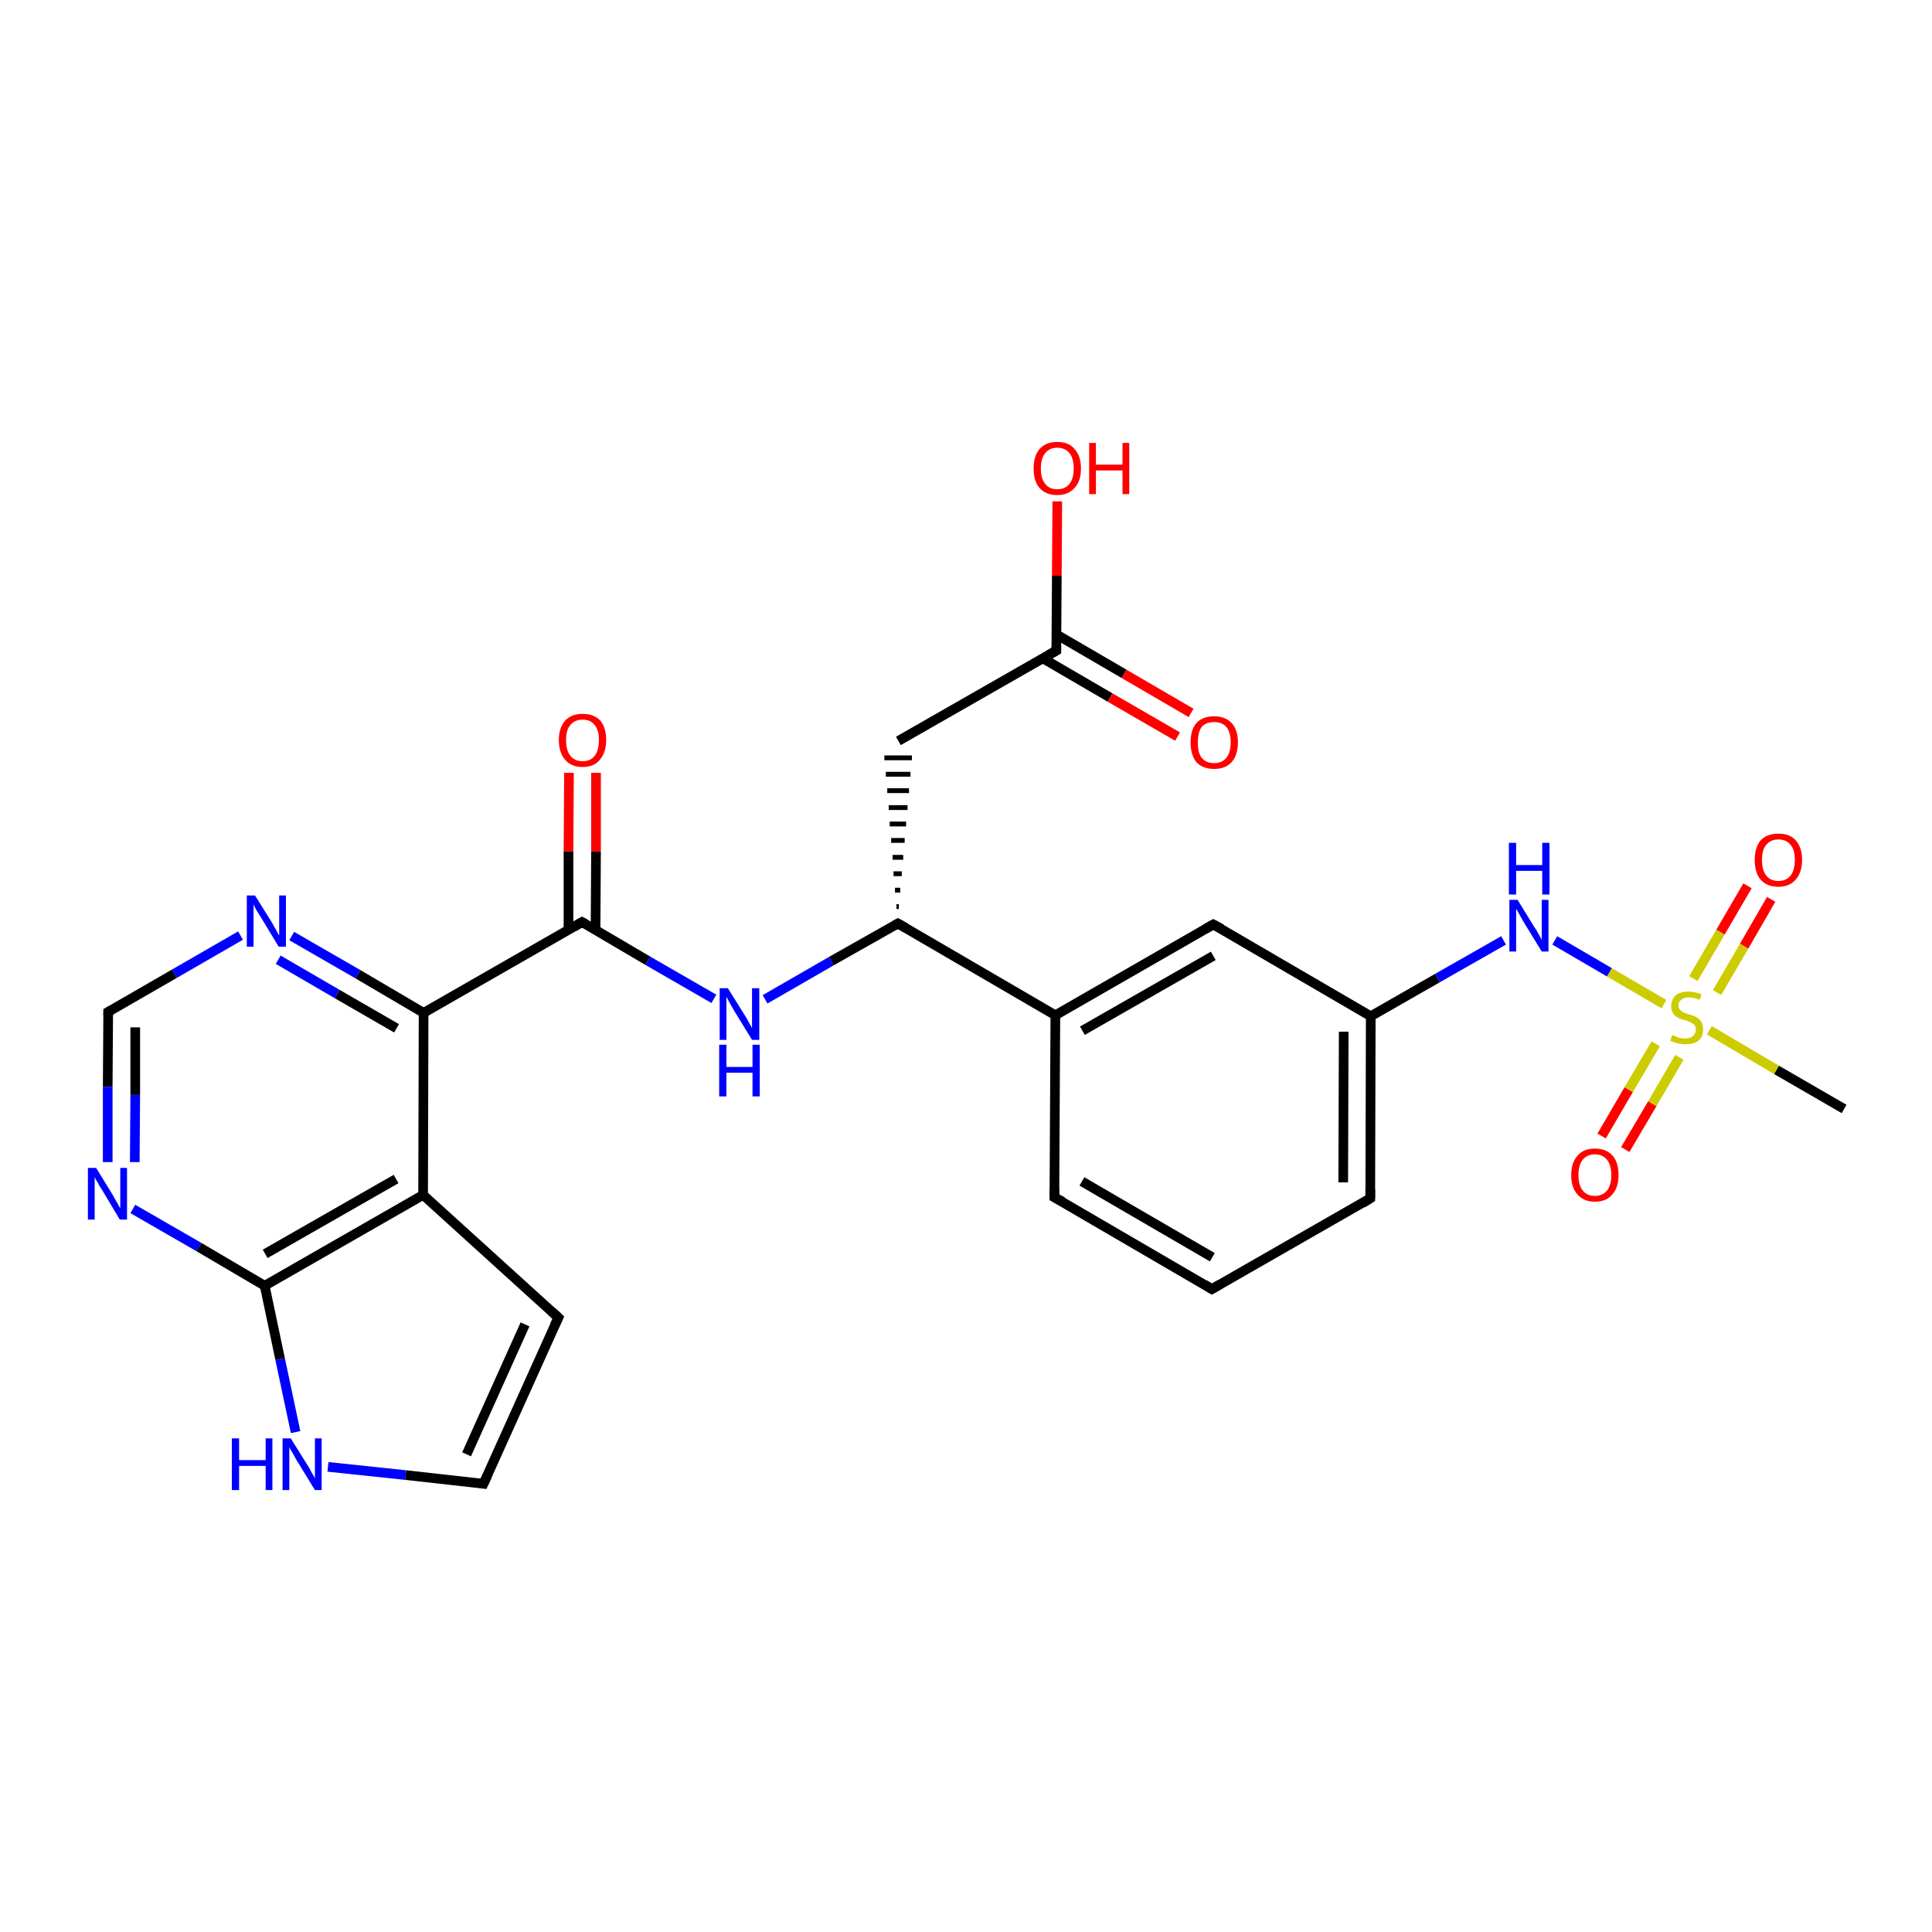 <?xml version='1.0' encoding='iso-8859-1'?>
<svg version='1.1' baseProfile='full'
              xmlns='http://www.w3.org/2000/svg'
                      xmlns:rdkit='http://www.rdkit.org/xml'
                      xmlns:xlink='http://www.w3.org/1999/xlink'
                  xml:space='preserve'
width='400px' height='400px' viewBox='0 0 400 400'>
<!-- END OF HEADER -->
<rect style='opacity:1.0;fill:#FFFFFF;stroke:none' width='400.0' height='400.0' x='0.0' y='0.0'> </rect>
<path class='bond-0 atom-27 atom-24' d='M 381.8,229.6 L 367.8,221.5' style='fill:none;fill-rule:evenodd;stroke:#000000;stroke-width:2.0px;stroke-linecap:butt;stroke-linejoin:miter;stroke-opacity:1' />
<path class='bond-0 atom-27 atom-24' d='M 367.8,221.5 L 353.9,213.3' style='fill:none;fill-rule:evenodd;stroke:#CCCC00;stroke-width:2.0px;stroke-linecap:butt;stroke-linejoin:miter;stroke-opacity:1' />
<path class='bond-1 atom-25 atom-24' d='M 366.7,186.2 L 361.1,195.9' style='fill:none;fill-rule:evenodd;stroke:#FF0000;stroke-width:2.0px;stroke-linecap:butt;stroke-linejoin:miter;stroke-opacity:1' />
<path class='bond-1 atom-25 atom-24' d='M 361.1,195.9 L 355.5,205.5' style='fill:none;fill-rule:evenodd;stroke:#CCCC00;stroke-width:2.0px;stroke-linecap:butt;stroke-linejoin:miter;stroke-opacity:1' />
<path class='bond-1 atom-25 atom-24' d='M 361.8,183.4 L 356.2,193.0' style='fill:none;fill-rule:evenodd;stroke:#FF0000;stroke-width:2.0px;stroke-linecap:butt;stroke-linejoin:miter;stroke-opacity:1' />
<path class='bond-1 atom-25 atom-24' d='M 356.2,193.0 L 350.6,202.6' style='fill:none;fill-rule:evenodd;stroke:#CCCC00;stroke-width:2.0px;stroke-linecap:butt;stroke-linejoin:miter;stroke-opacity:1' />
<path class='bond-2 atom-26 atom-24' d='M 331.6,235.2 L 337.2,225.6' style='fill:none;fill-rule:evenodd;stroke:#FF0000;stroke-width:2.0px;stroke-linecap:butt;stroke-linejoin:miter;stroke-opacity:1' />
<path class='bond-2 atom-26 atom-24' d='M 337.2,225.6 L 342.8,216.1' style='fill:none;fill-rule:evenodd;stroke:#CCCC00;stroke-width:2.0px;stroke-linecap:butt;stroke-linejoin:miter;stroke-opacity:1' />
<path class='bond-2 atom-26 atom-24' d='M 336.5,238.0 L 342.1,228.5' style='fill:none;fill-rule:evenodd;stroke:#FF0000;stroke-width:2.0px;stroke-linecap:butt;stroke-linejoin:miter;stroke-opacity:1' />
<path class='bond-2 atom-26 atom-24' d='M 342.1,228.5 L 347.7,218.9' style='fill:none;fill-rule:evenodd;stroke:#CCCC00;stroke-width:2.0px;stroke-linecap:butt;stroke-linejoin:miter;stroke-opacity:1' />
<path class='bond-3 atom-24 atom-23' d='M 344.5,207.9 L 333.2,201.3' style='fill:none;fill-rule:evenodd;stroke:#CCCC00;stroke-width:2.0px;stroke-linecap:butt;stroke-linejoin:miter;stroke-opacity:1' />
<path class='bond-3 atom-24 atom-23' d='M 333.2,201.3 L 321.9,194.7' style='fill:none;fill-rule:evenodd;stroke:#0000FF;stroke-width:2.0px;stroke-linecap:butt;stroke-linejoin:miter;stroke-opacity:1' />
<path class='bond-4 atom-23 atom-22' d='M 311.3,194.7 L 297.6,202.5' style='fill:none;fill-rule:evenodd;stroke:#0000FF;stroke-width:2.0px;stroke-linecap:butt;stroke-linejoin:miter;stroke-opacity:1' />
<path class='bond-4 atom-23 atom-22' d='M 297.6,202.5 L 283.8,210.4' style='fill:none;fill-rule:evenodd;stroke:#000000;stroke-width:2.0px;stroke-linecap:butt;stroke-linejoin:miter;stroke-opacity:1' />
<path class='bond-5 atom-22 atom-20' d='M 283.8,210.4 L 283.7,248.1' style='fill:none;fill-rule:evenodd;stroke:#000000;stroke-width:2.0px;stroke-linecap:butt;stroke-linejoin:miter;stroke-opacity:1' />
<path class='bond-5 atom-22 atom-20' d='M 278.2,213.6 L 278.1,244.8' style='fill:none;fill-rule:evenodd;stroke:#000000;stroke-width:2.0px;stroke-linecap:butt;stroke-linejoin:miter;stroke-opacity:1' />
<path class='bond-6 atom-20 atom-19' d='M 283.7,248.1 L 250.9,266.9' style='fill:none;fill-rule:evenodd;stroke:#000000;stroke-width:2.0px;stroke-linecap:butt;stroke-linejoin:miter;stroke-opacity:1' />
<path class='bond-7 atom-19 atom-2' d='M 250.9,266.9 L 218.3,247.9' style='fill:none;fill-rule:evenodd;stroke:#000000;stroke-width:2.0px;stroke-linecap:butt;stroke-linejoin:miter;stroke-opacity:1' />
<path class='bond-7 atom-19 atom-2' d='M 251.0,260.3 L 224.0,244.6' style='fill:none;fill-rule:evenodd;stroke:#000000;stroke-width:2.0px;stroke-linecap:butt;stroke-linejoin:miter;stroke-opacity:1' />
<path class='bond-8 atom-2 atom-3' d='M 218.3,247.9 L 218.5,210.2' style='fill:none;fill-rule:evenodd;stroke:#000000;stroke-width:2.0px;stroke-linecap:butt;stroke-linejoin:miter;stroke-opacity:1' />
<path class='bond-9 atom-3 atom-4' d='M 218.5,210.2 L 185.9,191.2' style='fill:none;fill-rule:evenodd;stroke:#000000;stroke-width:2.0px;stroke-linecap:butt;stroke-linejoin:miter;stroke-opacity:1' />
<path class='bond-10 atom-4 atom-5' d='M 186.1,187.7 L 185.6,187.7' style='fill:none;fill-rule:evenodd;stroke:#000000;stroke-width:1.0px;stroke-linecap:butt;stroke-linejoin:miter;stroke-opacity:1' />
<path class='bond-10 atom-4 atom-5' d='M 186.4,184.3 L 185.3,184.3' style='fill:none;fill-rule:evenodd;stroke:#000000;stroke-width:1.0px;stroke-linecap:butt;stroke-linejoin:miter;stroke-opacity:1' />
<path class='bond-10 atom-4 atom-5' d='M 186.7,180.9 L 185.0,180.9' style='fill:none;fill-rule:evenodd;stroke:#000000;stroke-width:1.0px;stroke-linecap:butt;stroke-linejoin:miter;stroke-opacity:1' />
<path class='bond-10 atom-4 atom-5' d='M 187.0,177.5 L 184.8,177.5' style='fill:none;fill-rule:evenodd;stroke:#000000;stroke-width:1.0px;stroke-linecap:butt;stroke-linejoin:miter;stroke-opacity:1' />
<path class='bond-10 atom-4 atom-5' d='M 187.3,174.0 L 184.5,174.0' style='fill:none;fill-rule:evenodd;stroke:#000000;stroke-width:1.0px;stroke-linecap:butt;stroke-linejoin:miter;stroke-opacity:1' />
<path class='bond-10 atom-4 atom-5' d='M 187.6,170.6 L 184.2,170.6' style='fill:none;fill-rule:evenodd;stroke:#000000;stroke-width:1.0px;stroke-linecap:butt;stroke-linejoin:miter;stroke-opacity:1' />
<path class='bond-10 atom-4 atom-5' d='M 187.9,167.2 L 184.0,167.2' style='fill:none;fill-rule:evenodd;stroke:#000000;stroke-width:1.0px;stroke-linecap:butt;stroke-linejoin:miter;stroke-opacity:1' />
<path class='bond-10 atom-4 atom-5' d='M 188.2,163.7 L 183.7,163.7' style='fill:none;fill-rule:evenodd;stroke:#000000;stroke-width:1.0px;stroke-linecap:butt;stroke-linejoin:miter;stroke-opacity:1' />
<path class='bond-10 atom-4 atom-5' d='M 188.5,160.3 L 183.4,160.3' style='fill:none;fill-rule:evenodd;stroke:#000000;stroke-width:1.0px;stroke-linecap:butt;stroke-linejoin:miter;stroke-opacity:1' />
<path class='bond-10 atom-4 atom-5' d='M 188.8,156.9 L 183.1,156.9' style='fill:none;fill-rule:evenodd;stroke:#000000;stroke-width:1.0px;stroke-linecap:butt;stroke-linejoin:miter;stroke-opacity:1' />
<path class='bond-11 atom-6 atom-5' d='M 218.7,134.7 L 186.0,153.4' style='fill:none;fill-rule:evenodd;stroke:#000000;stroke-width:2.0px;stroke-linecap:butt;stroke-linejoin:miter;stroke-opacity:1' />
<path class='bond-12 atom-18 atom-6' d='M 243.8,152.5 L 229.8,144.4' style='fill:none;fill-rule:evenodd;stroke:#FF0000;stroke-width:2.0px;stroke-linecap:butt;stroke-linejoin:miter;stroke-opacity:1' />
<path class='bond-12 atom-18 atom-6' d='M 229.8,144.4 L 215.9,136.3' style='fill:none;fill-rule:evenodd;stroke:#000000;stroke-width:2.0px;stroke-linecap:butt;stroke-linejoin:miter;stroke-opacity:1' />
<path class='bond-12 atom-18 atom-6' d='M 246.6,147.6 L 232.7,139.5' style='fill:none;fill-rule:evenodd;stroke:#FF0000;stroke-width:2.0px;stroke-linecap:butt;stroke-linejoin:miter;stroke-opacity:1' />
<path class='bond-12 atom-18 atom-6' d='M 232.7,139.5 L 218.8,131.4' style='fill:none;fill-rule:evenodd;stroke:#000000;stroke-width:2.0px;stroke-linecap:butt;stroke-linejoin:miter;stroke-opacity:1' />
<path class='bond-13 atom-17 atom-6' d='M 218.9,103.8 L 218.8,119.2' style='fill:none;fill-rule:evenodd;stroke:#FF0000;stroke-width:2.0px;stroke-linecap:butt;stroke-linejoin:miter;stroke-opacity:1' />
<path class='bond-13 atom-17 atom-6' d='M 218.8,119.2 L 218.7,134.7' style='fill:none;fill-rule:evenodd;stroke:#000000;stroke-width:2.0px;stroke-linecap:butt;stroke-linejoin:miter;stroke-opacity:1' />
<path class='bond-14 atom-4 atom-0' d='M 185.9,191.2 L 172.1,199.0' style='fill:none;fill-rule:evenodd;stroke:#000000;stroke-width:2.0px;stroke-linecap:butt;stroke-linejoin:miter;stroke-opacity:1' />
<path class='bond-14 atom-4 atom-0' d='M 172.1,199.0 L 158.4,206.9' style='fill:none;fill-rule:evenodd;stroke:#0000FF;stroke-width:2.0px;stroke-linecap:butt;stroke-linejoin:miter;stroke-opacity:1' />
<path class='bond-15 atom-0 atom-11' d='M 147.8,206.8 L 134.1,198.9' style='fill:none;fill-rule:evenodd;stroke:#0000FF;stroke-width:2.0px;stroke-linecap:butt;stroke-linejoin:miter;stroke-opacity:1' />
<path class='bond-15 atom-0 atom-11' d='M 134.1,198.9 L 120.5,190.9' style='fill:none;fill-rule:evenodd;stroke:#000000;stroke-width:2.0px;stroke-linecap:butt;stroke-linejoin:miter;stroke-opacity:1' />
<path class='bond-16 atom-11 atom-10' d='M 123.3,192.6 L 123.4,176.3' style='fill:none;fill-rule:evenodd;stroke:#000000;stroke-width:2.0px;stroke-linecap:butt;stroke-linejoin:miter;stroke-opacity:1' />
<path class='bond-16 atom-11 atom-10' d='M 123.4,176.3 L 123.4,160.0' style='fill:none;fill-rule:evenodd;stroke:#FF0000;stroke-width:2.0px;stroke-linecap:butt;stroke-linejoin:miter;stroke-opacity:1' />
<path class='bond-16 atom-11 atom-10' d='M 117.7,192.6 L 117.7,176.3' style='fill:none;fill-rule:evenodd;stroke:#000000;stroke-width:2.0px;stroke-linecap:butt;stroke-linejoin:miter;stroke-opacity:1' />
<path class='bond-16 atom-11 atom-10' d='M 117.7,176.3 L 117.8,160.0' style='fill:none;fill-rule:evenodd;stroke:#FF0000;stroke-width:2.0px;stroke-linecap:butt;stroke-linejoin:miter;stroke-opacity:1' />
<path class='bond-17 atom-7 atom-11' d='M 87.7,209.7 L 120.5,190.9' style='fill:none;fill-rule:evenodd;stroke:#000000;stroke-width:2.0px;stroke-linecap:butt;stroke-linejoin:miter;stroke-opacity:1' />
<path class='bond-18 atom-7 atom-16' d='M 87.7,209.7 L 74.1,201.7' style='fill:none;fill-rule:evenodd;stroke:#000000;stroke-width:2.0px;stroke-linecap:butt;stroke-linejoin:miter;stroke-opacity:1' />
<path class='bond-18 atom-7 atom-16' d='M 74.1,201.7 L 60.4,193.8' style='fill:none;fill-rule:evenodd;stroke:#0000FF;stroke-width:2.0px;stroke-linecap:butt;stroke-linejoin:miter;stroke-opacity:1' />
<path class='bond-18 atom-7 atom-16' d='M 82.1,212.9 L 69.8,205.8' style='fill:none;fill-rule:evenodd;stroke:#000000;stroke-width:2.0px;stroke-linecap:butt;stroke-linejoin:miter;stroke-opacity:1' />
<path class='bond-18 atom-7 atom-16' d='M 69.8,205.8 L 57.6,198.7' style='fill:none;fill-rule:evenodd;stroke:#0000FF;stroke-width:2.0px;stroke-linecap:butt;stroke-linejoin:miter;stroke-opacity:1' />
<path class='bond-19 atom-16 atom-15' d='M 49.8,193.7 L 36.1,201.6' style='fill:none;fill-rule:evenodd;stroke:#0000FF;stroke-width:2.0px;stroke-linecap:butt;stroke-linejoin:miter;stroke-opacity:1' />
<path class='bond-19 atom-16 atom-15' d='M 36.1,201.6 L 22.4,209.5' style='fill:none;fill-rule:evenodd;stroke:#000000;stroke-width:2.0px;stroke-linecap:butt;stroke-linejoin:miter;stroke-opacity:1' />
<path class='bond-20 atom-15 atom-1' d='M 22.4,209.5 L 22.3,225.0' style='fill:none;fill-rule:evenodd;stroke:#000000;stroke-width:2.0px;stroke-linecap:butt;stroke-linejoin:miter;stroke-opacity:1' />
<path class='bond-20 atom-15 atom-1' d='M 22.3,225.0 L 22.3,240.6' style='fill:none;fill-rule:evenodd;stroke:#0000FF;stroke-width:2.0px;stroke-linecap:butt;stroke-linejoin:miter;stroke-opacity:1' />
<path class='bond-20 atom-15 atom-1' d='M 28.0,212.7 L 28.0,226.7' style='fill:none;fill-rule:evenodd;stroke:#000000;stroke-width:2.0px;stroke-linecap:butt;stroke-linejoin:miter;stroke-opacity:1' />
<path class='bond-20 atom-15 atom-1' d='M 28.0,226.7 L 27.9,240.6' style='fill:none;fill-rule:evenodd;stroke:#0000FF;stroke-width:2.0px;stroke-linecap:butt;stroke-linejoin:miter;stroke-opacity:1' />
<path class='bond-21 atom-1 atom-14' d='M 27.5,250.3 L 41.2,258.2' style='fill:none;fill-rule:evenodd;stroke:#0000FF;stroke-width:2.0px;stroke-linecap:butt;stroke-linejoin:miter;stroke-opacity:1' />
<path class='bond-21 atom-1 atom-14' d='M 41.2,258.2 L 54.8,266.2' style='fill:none;fill-rule:evenodd;stroke:#000000;stroke-width:2.0px;stroke-linecap:butt;stroke-linejoin:miter;stroke-opacity:1' />
<path class='bond-22 atom-14 atom-13' d='M 54.8,266.2 L 58.0,281.4' style='fill:none;fill-rule:evenodd;stroke:#000000;stroke-width:2.0px;stroke-linecap:butt;stroke-linejoin:miter;stroke-opacity:1' />
<path class='bond-22 atom-14 atom-13' d='M 58.0,281.4 L 61.2,296.5' style='fill:none;fill-rule:evenodd;stroke:#0000FF;stroke-width:2.0px;stroke-linecap:butt;stroke-linejoin:miter;stroke-opacity:1' />
<path class='bond-23 atom-13 atom-8' d='M 67.9,303.7 L 84.0,305.4' style='fill:none;fill-rule:evenodd;stroke:#0000FF;stroke-width:2.0px;stroke-linecap:butt;stroke-linejoin:miter;stroke-opacity:1' />
<path class='bond-23 atom-13 atom-8' d='M 84.0,305.4 L 100.1,307.2' style='fill:none;fill-rule:evenodd;stroke:#000000;stroke-width:2.0px;stroke-linecap:butt;stroke-linejoin:miter;stroke-opacity:1' />
<path class='bond-24 atom-8 atom-12' d='M 100.1,307.2 L 115.6,272.8' style='fill:none;fill-rule:evenodd;stroke:#000000;stroke-width:2.0px;stroke-linecap:butt;stroke-linejoin:miter;stroke-opacity:1' />
<path class='bond-24 atom-8 atom-12' d='M 96.6,301.1 L 108.7,274.2' style='fill:none;fill-rule:evenodd;stroke:#000000;stroke-width:2.0px;stroke-linecap:butt;stroke-linejoin:miter;stroke-opacity:1' />
<path class='bond-25 atom-12 atom-9' d='M 115.6,272.8 L 87.6,247.4' style='fill:none;fill-rule:evenodd;stroke:#000000;stroke-width:2.0px;stroke-linecap:butt;stroke-linejoin:miter;stroke-opacity:1' />
<path class='bond-26 atom-9 atom-7' d='M 87.6,247.4 L 87.7,209.7' style='fill:none;fill-rule:evenodd;stroke:#000000;stroke-width:2.0px;stroke-linecap:butt;stroke-linejoin:miter;stroke-opacity:1' />
<path class='bond-27 atom-14 atom-9' d='M 54.8,266.2 L 87.6,247.4' style='fill:none;fill-rule:evenodd;stroke:#000000;stroke-width:2.0px;stroke-linecap:butt;stroke-linejoin:miter;stroke-opacity:1' />
<path class='bond-27 atom-14 atom-9' d='M 54.9,259.6 L 82.0,244.1' style='fill:none;fill-rule:evenodd;stroke:#000000;stroke-width:2.0px;stroke-linecap:butt;stroke-linejoin:miter;stroke-opacity:1' />
<path class='bond-28 atom-21 atom-3' d='M 251.2,191.4 L 218.5,210.2' style='fill:none;fill-rule:evenodd;stroke:#000000;stroke-width:2.0px;stroke-linecap:butt;stroke-linejoin:miter;stroke-opacity:1' />
<path class='bond-28 atom-21 atom-3' d='M 251.2,197.9 L 224.1,213.4' style='fill:none;fill-rule:evenodd;stroke:#000000;stroke-width:2.0px;stroke-linecap:butt;stroke-linejoin:miter;stroke-opacity:1' />
<path class='bond-29 atom-22 atom-21' d='M 283.8,210.4 L 251.2,191.4' style='fill:none;fill-rule:evenodd;stroke:#000000;stroke-width:2.0px;stroke-linecap:butt;stroke-linejoin:miter;stroke-opacity:1' />
<path d='M 220.0,248.8 L 218.3,247.9 L 218.3,246.0' style='fill:none;stroke:#000000;stroke-width:2.0px;stroke-linecap:butt;stroke-linejoin:miter;stroke-opacity:1;' />
<path d='M 187.5,192.1 L 185.9,191.2 L 185.2,191.6' style='fill:none;stroke:#000000;stroke-width:2.0px;stroke-linecap:butt;stroke-linejoin:miter;stroke-opacity:1;' />
<path d='M 217.1,135.6 L 218.7,134.7 L 218.7,133.9' style='fill:none;stroke:#000000;stroke-width:2.0px;stroke-linecap:butt;stroke-linejoin:miter;stroke-opacity:1;' />
<path d='M 99.3,307.1 L 100.1,307.2 L 100.9,305.5' style='fill:none;stroke:#000000;stroke-width:2.0px;stroke-linecap:butt;stroke-linejoin:miter;stroke-opacity:1;' />
<path d='M 121.2,191.3 L 120.5,190.9 L 118.8,191.9' style='fill:none;stroke:#000000;stroke-width:2.0px;stroke-linecap:butt;stroke-linejoin:miter;stroke-opacity:1;' />
<path d='M 114.8,274.5 L 115.6,272.8 L 114.2,271.5' style='fill:none;stroke:#000000;stroke-width:2.0px;stroke-linecap:butt;stroke-linejoin:miter;stroke-opacity:1;' />
<path d='M 23.1,209.1 L 22.4,209.5 L 22.4,210.2' style='fill:none;stroke:#000000;stroke-width:2.0px;stroke-linecap:butt;stroke-linejoin:miter;stroke-opacity:1;' />
<path d='M 252.6,265.9 L 250.9,266.9 L 249.3,265.9' style='fill:none;stroke:#000000;stroke-width:2.0px;stroke-linecap:butt;stroke-linejoin:miter;stroke-opacity:1;' />
<path d='M 283.7,246.2 L 283.7,248.1 L 282.1,249.1' style='fill:none;stroke:#000000;stroke-width:2.0px;stroke-linecap:butt;stroke-linejoin:miter;stroke-opacity:1;' />
<path d='M 249.6,192.3 L 251.2,191.4 L 252.9,192.3' style='fill:none;stroke:#000000;stroke-width:2.0px;stroke-linecap:butt;stroke-linejoin:miter;stroke-opacity:1;' />
<path class='atom-0' d='M 150.7 204.6
L 154.2 210.2
Q 154.6 210.8, 155.1 211.8
Q 155.7 212.8, 155.7 212.9
L 155.7 204.6
L 157.2 204.6
L 157.2 215.3
L 155.7 215.3
L 151.9 209.1
Q 151.5 208.4, 151.0 207.5
Q 150.6 206.7, 150.4 206.4
L 150.4 215.3
L 149.0 215.3
L 149.0 204.6
L 150.7 204.6
' fill='#0000FF'/>
<path class='atom-0' d='M 148.9 216.3
L 150.4 216.3
L 150.4 220.9
L 155.8 220.9
L 155.8 216.3
L 157.3 216.3
L 157.3 227.0
L 155.8 227.0
L 155.8 222.1
L 150.4 222.1
L 150.4 227.0
L 148.9 227.0
L 148.9 216.3
' fill='#0000FF'/>
<path class='atom-1' d='M 19.9 241.8
L 23.4 247.5
Q 23.7 248.1, 24.3 249.1
Q 24.8 250.1, 24.9 250.1
L 24.9 241.8
L 26.3 241.8
L 26.3 252.5
L 24.8 252.5
L 21.1 246.3
Q 20.6 245.6, 20.2 244.8
Q 19.7 244.0, 19.6 243.7
L 19.6 252.5
L 18.2 252.5
L 18.2 241.8
L 19.9 241.8
' fill='#0000FF'/>
<path class='atom-10' d='M 115.7 153.2
Q 115.7 150.7, 117.0 149.2
Q 118.3 147.8, 120.6 147.8
Q 123.0 147.8, 124.3 149.2
Q 125.5 150.7, 125.5 153.2
Q 125.5 155.8, 124.2 157.3
Q 123.0 158.8, 120.6 158.8
Q 118.3 158.8, 117.0 157.3
Q 115.7 155.8, 115.7 153.2
M 120.6 157.6
Q 122.3 157.6, 123.1 156.5
Q 124.0 155.4, 124.0 153.2
Q 124.0 151.1, 123.1 150.1
Q 122.3 149.0, 120.6 149.0
Q 119.0 149.0, 118.1 150.1
Q 117.2 151.1, 117.2 153.2
Q 117.2 155.4, 118.1 156.5
Q 119.0 157.6, 120.6 157.6
' fill='#FF0000'/>
<path class='atom-13' d='M 48.0 297.8
L 49.5 297.8
L 49.5 302.3
L 55.0 302.3
L 55.0 297.8
L 56.4 297.8
L 56.4 308.5
L 55.0 308.5
L 55.0 303.5
L 49.5 303.5
L 49.5 308.5
L 48.0 308.5
L 48.0 297.8
' fill='#0000FF'/>
<path class='atom-13' d='M 60.2 297.8
L 63.7 303.4
Q 64.1 304.0, 64.6 305.0
Q 65.2 306.0, 65.2 306.1
L 65.2 297.8
L 66.6 297.8
L 66.6 308.5
L 65.2 308.5
L 61.4 302.3
Q 61.0 301.6, 60.5 300.7
Q 60.0 299.9, 59.9 299.6
L 59.9 308.5
L 58.5 308.5
L 58.5 297.8
L 60.2 297.8
' fill='#0000FF'/>
<path class='atom-16' d='M 52.8 185.4
L 56.3 191.0
Q 56.6 191.6, 57.2 192.6
Q 57.7 193.6, 57.8 193.7
L 57.8 185.4
L 59.2 185.4
L 59.2 196.0
L 57.7 196.0
L 54.0 189.9
Q 53.5 189.1, 53.0 188.3
Q 52.6 187.5, 52.5 187.2
L 52.5 196.0
L 51.1 196.0
L 51.1 185.4
L 52.8 185.4
' fill='#0000FF'/>
<path class='atom-17' d='M 214.0 97.0
Q 214.0 94.4, 215.2 93.0
Q 216.5 91.5, 218.9 91.5
Q 221.3 91.5, 222.5 93.0
Q 223.8 94.4, 223.8 97.0
Q 223.8 99.6, 222.5 101.0
Q 221.2 102.5, 218.9 102.5
Q 216.5 102.5, 215.2 101.0
Q 214.0 99.6, 214.0 97.0
M 218.9 101.3
Q 220.5 101.3, 221.4 100.2
Q 222.3 99.1, 222.3 97.0
Q 222.3 94.9, 221.4 93.8
Q 220.5 92.7, 218.9 92.7
Q 217.3 92.7, 216.4 93.8
Q 215.5 94.9, 215.5 97.0
Q 215.5 99.1, 216.4 100.2
Q 217.3 101.3, 218.9 101.3
' fill='#FF0000'/>
<path class='atom-17' d='M 225.5 91.7
L 226.9 91.7
L 226.9 96.2
L 232.4 96.2
L 232.4 91.7
L 233.8 91.7
L 233.8 102.3
L 232.4 102.3
L 232.4 97.4
L 226.9 97.4
L 226.9 102.3
L 225.5 102.3
L 225.5 91.7
' fill='#FF0000'/>
<path class='atom-18' d='M 246.5 153.7
Q 246.5 151.1, 247.7 149.7
Q 249.0 148.3, 251.4 148.3
Q 253.7 148.3, 255.0 149.7
Q 256.3 151.1, 256.3 153.7
Q 256.3 156.3, 255.0 157.8
Q 253.7 159.2, 251.4 159.2
Q 249.0 159.2, 247.7 157.8
Q 246.5 156.3, 246.5 153.7
M 251.4 158.0
Q 253.0 158.0, 253.9 156.9
Q 254.8 155.8, 254.8 153.7
Q 254.8 151.6, 253.9 150.5
Q 253.0 149.5, 251.4 149.5
Q 249.7 149.5, 248.8 150.5
Q 248.0 151.6, 248.0 153.7
Q 248.0 155.9, 248.8 156.9
Q 249.7 158.0, 251.4 158.0
' fill='#FF0000'/>
<path class='atom-23' d='M 314.2 186.3
L 317.7 192.0
Q 318.1 192.5, 318.6 193.5
Q 319.2 194.5, 319.2 194.6
L 319.2 186.3
L 320.6 186.3
L 320.6 197.0
L 319.2 197.0
L 315.4 190.8
Q 315.0 190.1, 314.5 189.2
Q 314.1 188.4, 313.9 188.2
L 313.9 197.0
L 312.5 197.0
L 312.5 186.3
L 314.2 186.3
' fill='#0000FF'/>
<path class='atom-23' d='M 312.4 174.5
L 313.9 174.5
L 313.9 179.1
L 319.3 179.1
L 319.3 174.5
L 320.8 174.5
L 320.8 185.2
L 319.3 185.2
L 319.3 180.3
L 313.9 180.3
L 313.9 185.2
L 312.4 185.2
L 312.4 174.5
' fill='#0000FF'/>
<path class='atom-24' d='M 346.2 214.3
Q 346.3 214.3, 346.8 214.5
Q 347.3 214.8, 347.8 214.9
Q 348.4 215.0, 348.9 215.0
Q 350.0 215.0, 350.5 214.5
Q 351.1 214.0, 351.1 213.2
Q 351.1 212.6, 350.8 212.2
Q 350.5 211.9, 350.1 211.7
Q 349.6 211.5, 348.9 211.2
Q 347.9 211.0, 347.4 210.7
Q 346.8 210.4, 346.4 209.8
Q 346.0 209.3, 346.0 208.3
Q 346.0 207.0, 346.9 206.1
Q 347.8 205.3, 349.6 205.3
Q 350.9 205.3, 352.3 205.9
L 351.9 207.0
Q 350.7 206.5, 349.7 206.5
Q 348.6 206.5, 348.1 207.0
Q 347.5 207.4, 347.5 208.1
Q 347.5 208.7, 347.8 209.0
Q 348.1 209.4, 348.5 209.6
Q 349.0 209.8, 349.7 210.0
Q 350.7 210.3, 351.2 210.6
Q 351.8 210.9, 352.2 211.5
Q 352.6 212.1, 352.6 213.2
Q 352.6 214.7, 351.6 215.5
Q 350.7 216.2, 349.0 216.2
Q 348.1 216.2, 347.3 216.0
Q 346.6 215.8, 345.8 215.5
L 346.2 214.3
' fill='#CCCC00'/>
<path class='atom-25' d='M 363.3 178.0
Q 363.3 175.5, 364.5 174.0
Q 365.8 172.6, 368.2 172.6
Q 370.6 172.6, 371.8 174.0
Q 373.1 175.5, 373.1 178.0
Q 373.1 180.6, 371.8 182.1
Q 370.5 183.6, 368.2 183.6
Q 365.8 183.6, 364.5 182.1
Q 363.3 180.7, 363.3 178.0
M 368.2 182.4
Q 369.8 182.4, 370.7 181.3
Q 371.6 180.2, 371.6 178.0
Q 371.6 175.9, 370.7 174.9
Q 369.8 173.8, 368.2 173.8
Q 366.6 173.8, 365.7 174.9
Q 364.8 175.9, 364.8 178.0
Q 364.8 180.2, 365.7 181.3
Q 366.6 182.4, 368.2 182.4
' fill='#FF0000'/>
<path class='atom-26' d='M 325.3 243.3
Q 325.3 240.7, 326.6 239.3
Q 327.8 237.8, 330.2 237.8
Q 332.6 237.8, 333.9 239.3
Q 335.1 240.7, 335.1 243.3
Q 335.1 245.9, 333.8 247.3
Q 332.6 248.8, 330.2 248.8
Q 327.9 248.8, 326.6 247.3
Q 325.3 245.9, 325.3 243.3
M 330.2 247.6
Q 331.8 247.6, 332.7 246.5
Q 333.6 245.4, 333.6 243.3
Q 333.6 241.2, 332.7 240.1
Q 331.8 239.0, 330.2 239.0
Q 328.6 239.0, 327.7 240.1
Q 326.8 241.2, 326.8 243.3
Q 326.8 245.4, 327.7 246.5
Q 328.6 247.6, 330.2 247.6
' fill='#FF0000'/>
</svg>
